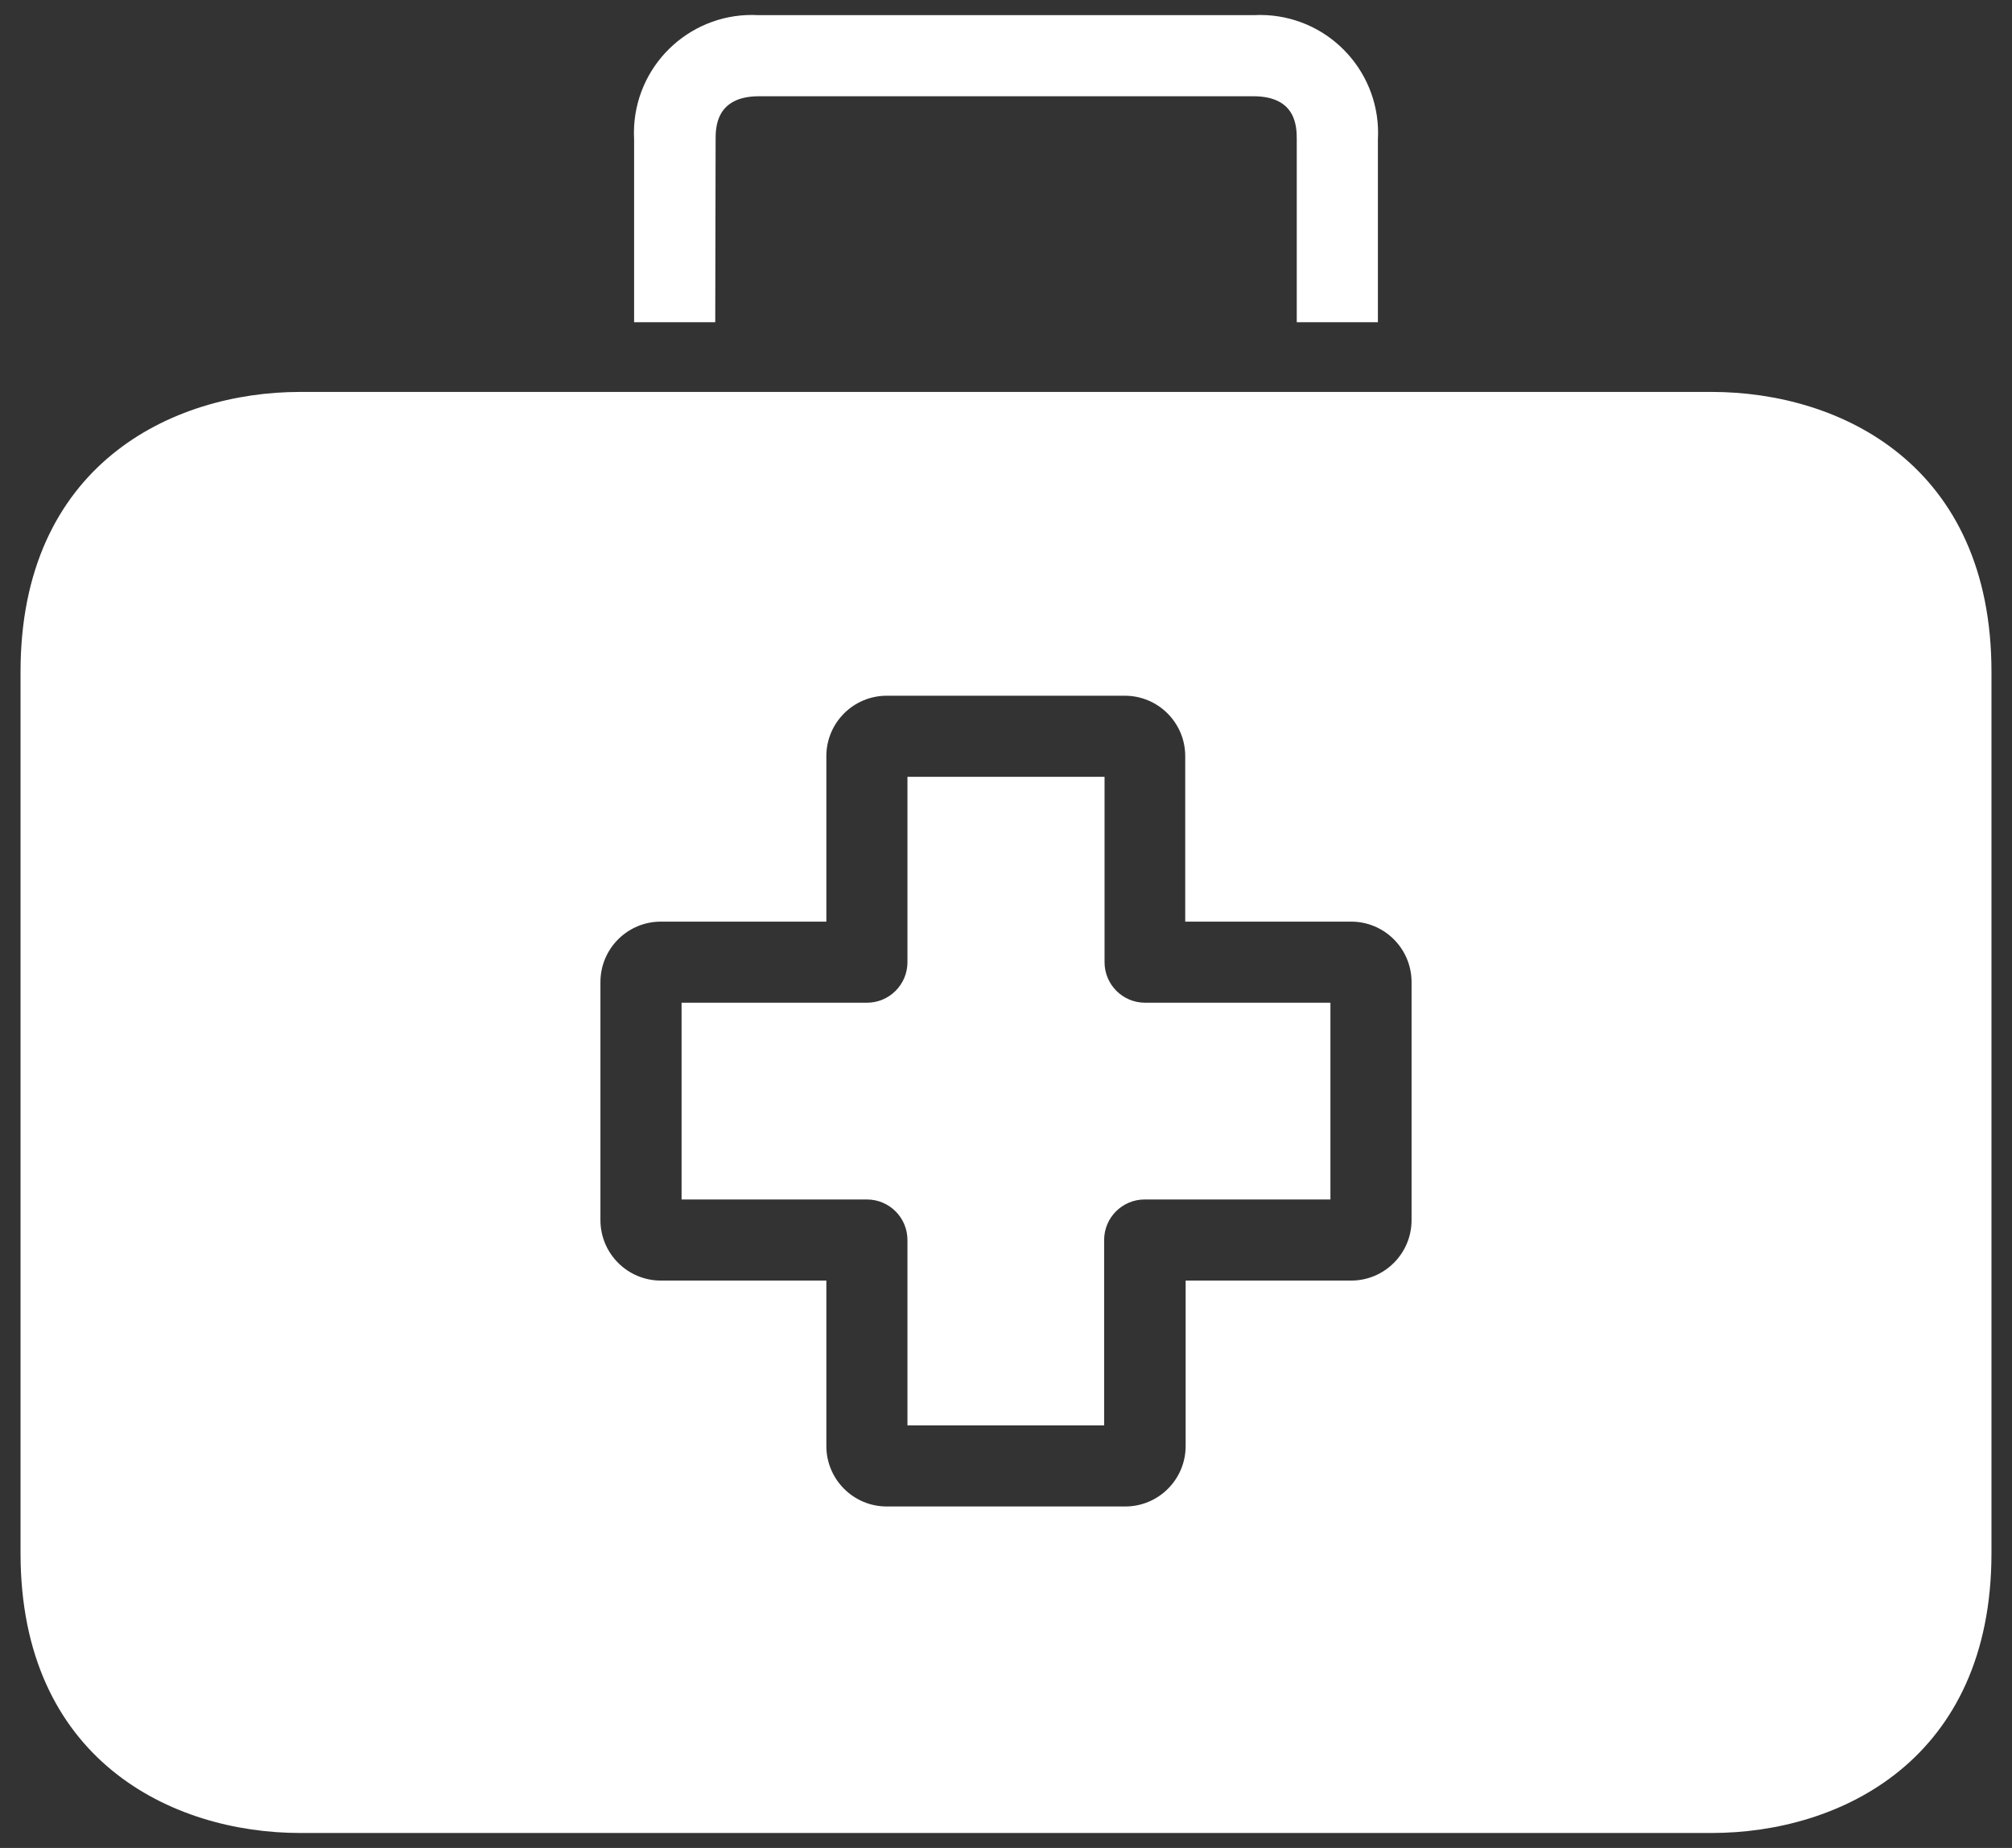 <?xml version="1.0" encoding="UTF-8"?> <svg xmlns="http://www.w3.org/2000/svg" width="49" height="45" viewBox="0 0 49 45" fill="none"><rect x="0" y="0" width="49" height="45" fill="#333333" stroke="none"/><path d="M27.888 24.418C27.342 24.418 26.9 23.976 26.9 23.431V18.917H22.1V23.431C22.1 23.976 21.658 24.418 21.112 24.418H16.599V29.209H21.112C21.658 29.209 22.1 29.651 22.1 30.196V34.71H26.89V30.196C26.89 29.651 27.332 29.209 27.878 29.209H32.401V24.418H27.888Z" fill="white"></path><path d="M41.685 9.544H7.315C4.174 9.544 0.5 11.332 0.5 16.359V37.821C0.5 42.848 4.174 44.636 7.315 44.636H41.685C44.826 44.636 48.5 42.848 48.5 37.821V16.359C48.5 11.332 44.836 9.544 41.685 9.544ZM34.377 29.712C34.377 30.525 33.718 31.184 32.905 31.184H28.875V35.213C28.875 36.026 28.216 36.685 27.404 36.685H21.596C20.784 36.685 20.125 36.026 20.125 35.213V31.184H16.105C15.292 31.189 14.629 30.535 14.623 29.722C14.623 29.719 14.623 29.715 14.623 29.712V23.915C14.623 23.102 15.282 22.443 16.095 22.443H20.125V18.413C20.125 17.601 20.784 16.942 21.596 16.942H27.394C28.206 16.942 28.865 17.601 28.865 18.413V22.443H32.895C33.708 22.438 34.371 23.092 34.377 23.905C34.377 23.908 34.377 23.911 34.377 23.915V29.712Z" fill="white"></path><path d="M30.85 0.369C30.742 0.363 30.633 0.363 30.525 0.369H18.475C16.89 0.279 15.533 1.491 15.443 3.076C15.437 3.184 15.437 3.293 15.443 3.401V7.846H17.419L17.428 3.401C17.428 3.115 17.428 2.344 18.485 2.344H30.525C31.581 2.344 31.581 3.105 31.581 3.401V7.846H33.557V3.401C33.647 1.816 32.435 0.459 30.85 0.369Z" fill="white"></path></svg> 